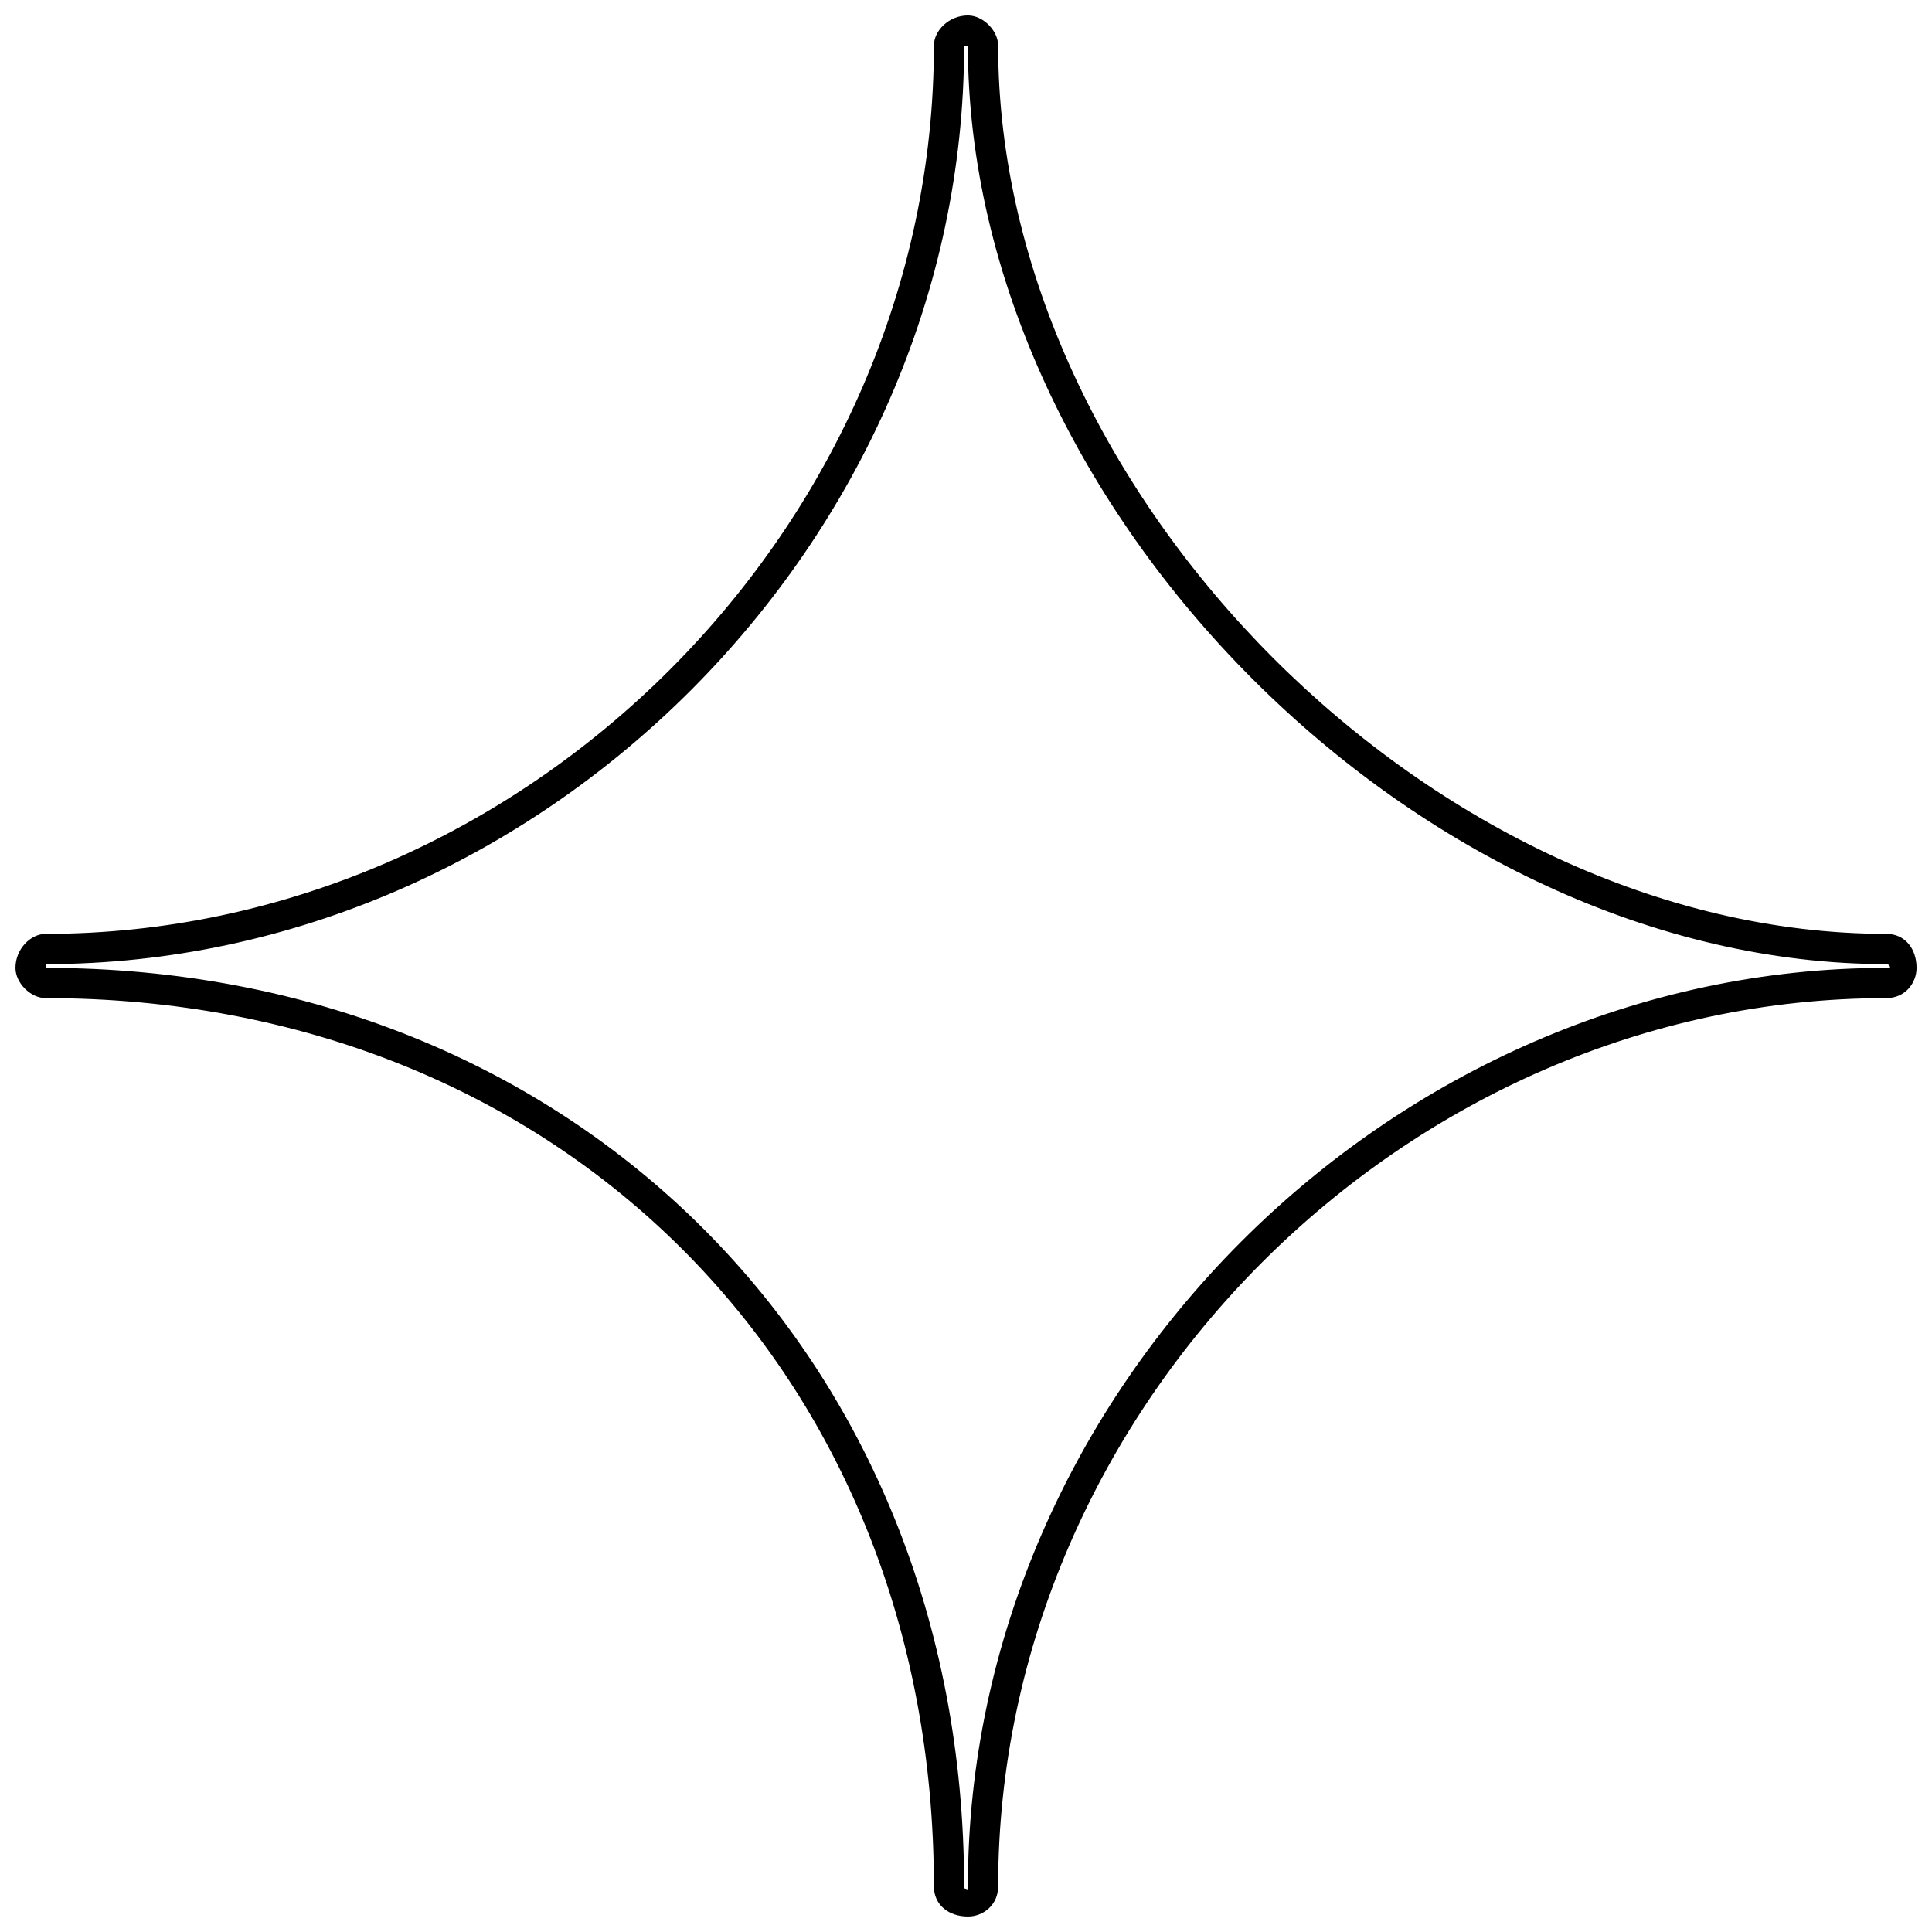 <?xml version="1.0" encoding="UTF-8"?>
<!-- Uploaded to: SVG Repo, www.svgrepo.com, Generator: SVG Repo Mixer Tools -->
<svg width="800px" height="800px" version="1.1" viewBox="144 144 512 512" xmlns="http://www.w3.org/2000/svg">
 <defs>
  <clipPath id="a">
   <path d="m148.09 148.09h503.81v503.81h-503.81z"/>
  </clipPath>
 </defs>
 <g clip-path="url(#a)">
  <path d="m156.11 408.51c-4.008 0-8.012-4.008-8.012-8.012 0-5.008 4.008-9.016 8.012-9.016 127.2 0 235.38-108.17 235.38-235.38 0-4.008 4.008-8.012 9.016-8.012 4.008 0 8.012 4.008 8.012 8.012 0 119.19 116.19 235.38 235.38 235.38 5.008 0 8.012 4.008 8.012 9.016 0 4.008-3.004 8.012-8.012 8.012-127.2 0-235.38 108.17-235.38 235.38 0 5.008-4.008 8.012-8.012 8.012-5.008 0-9.016-3.004-9.016-8.012 0-136.22-99.16-235.38-235.38-235.38zm0-8.012c140.23 0 243.39 103.16 243.39 243.39 0 0 0 1 1 1v-1c0-131.21 112.18-243.39 243.39-243.39h1c0-1-1-1-1-1-123.2 0-243.39-120.19-243.39-243.39h-1c0 131.21-112.18 243.39-243.39 243.39v1z"/>
 </g>
</svg>
